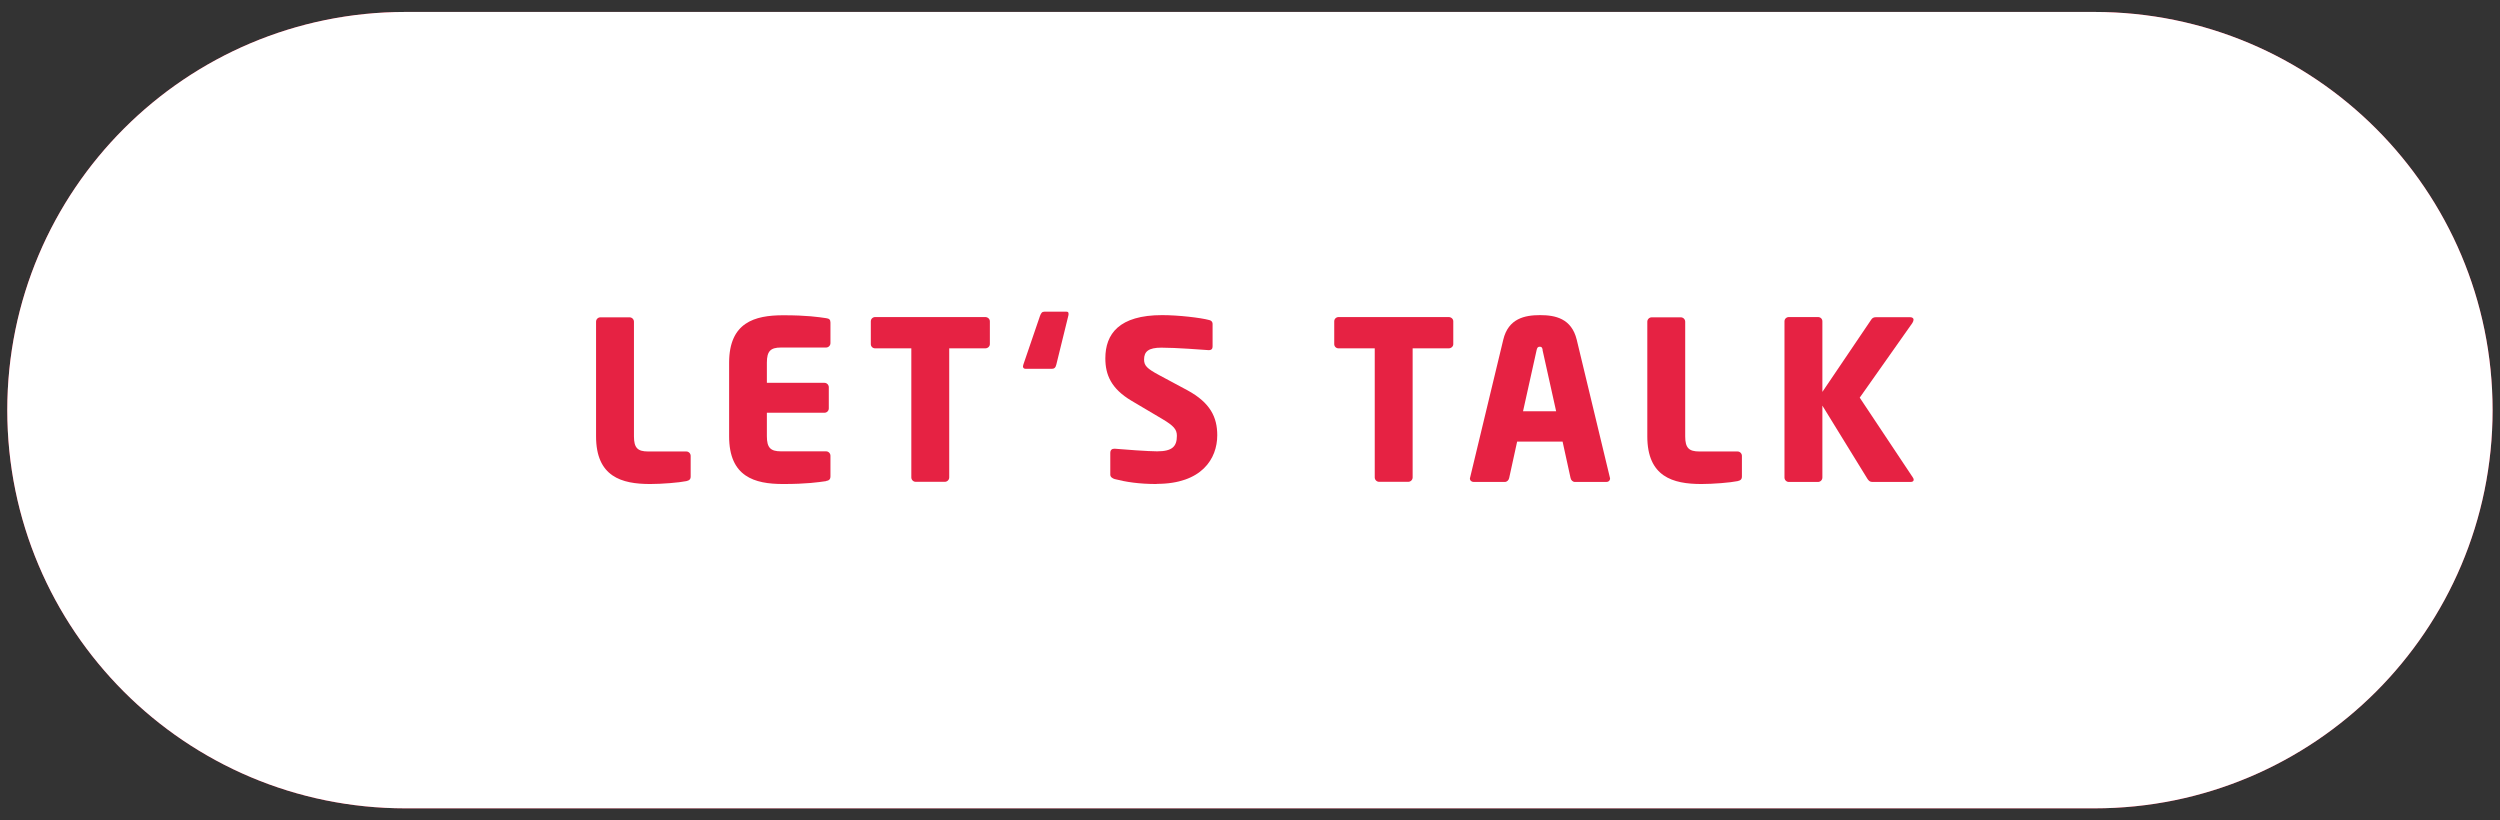 <?xml version="1.0" encoding="UTF-8"?> <svg xmlns="http://www.w3.org/2000/svg" id="a" data-name="Ebene 1" viewBox="0 0 182.07 59.75"><rect x="0" y="0" width="182.07" height="59.75" fill="#333333" stroke="none"/><defs><style> .b { isolation: isolate; } .c { fill: #fff; } .c, .d { stroke-width: 0px; } .d { fill: #e62243; } </style></defs><path class="d" d="m152.53,58.87c16.02,0,29-12.98,29-29S168.55.87,152.53.87H29.53C13.52.87.53,13.86.53,29.87s12.98,29,29,29h123Z"></path><g class="b"><path class="c" d="m43.36,24.17l-1.49,10.48c-.13.93-.62,1.22-1.47,1.22h-.91c-.7,0-1.26-.27-1.47-1.09l-1.26-4.79c-.03-.13-.06-.13-.14-.13s-.1,0-.13.13l-1.26,4.79c-.21.82-.77,1.09-1.47,1.09h-.91c-.85,0-1.34-.29-1.47-1.22l-1.49-10.48v-.03c0-.16.13-.21.26-.21h2.18c.13,0,.24.13.26.3l.91,8.58c.02.14.03.21.1.21.05,0,.08-.06.11-.21l1.15-4.4c.16-.61.56-.77.99-.77h1.58c.43,0,.83.16.99.77l1.15,4.4c.03.14.06.21.11.21.06,0,.08-.06.1-.21l.91-8.58c.02-.18.13-.3.26-.3h2.18c.13,0,.26.05.26.21v.03Z"></path><path class="c" d="m53.14,35.75c-.56.08-1.38.21-3.11.21-2.06,0-3.89-.53-3.89-3.44v-5.31c0-2.91,1.84-3.43,3.91-3.43,1.73,0,2.53.13,3.09.21.22.03.32.11.32.32v1.49c0,.18-.14.32-.32.32h-3.25c-.75,0-1.02.26-1.02,1.09v1.46h4.15c.18,0,.32.14.32.32v1.52c0,.18-.14.32-.32.32h-4.15v1.7c0,.83.27,1.09,1.02,1.09h3.25c.18,0,.32.14.32.32v1.49c0,.21-.1.3-.32.34Z"></path><path class="c" d="m66.02,35.82h-2.45c-.18,0-.24-.16-.32-.32l-2.14-4.05-.18.02c-.34,0-.83-.03-1.14-.03v4.07c0,.18-.14.32-.32.32h-2.08c-.18,0-.32-.14-.32-.32v-10.74c0-.54.22-.69.72-.77.74-.11,2.1-.21,3.25-.21,2.72,0,4.82.91,4.82,3.75v.21c0,1.7-.9,2.74-2.06,3.2l2.42,4.51c.03.06.05.13.05.18,0,.11-.06.19-.24.19Zm-2.88-8.29c0-.98-.75-1.42-2.1-1.42-.22,0-1.06.03-1.25.05v3.07c.18.02.96.03,1.14.03,1.68,0,2.21-.43,2.21-1.52v-.21Z"></path><path class="c" d="m88.15,24.17l-1.49,10.48c-.13.93-.62,1.22-1.47,1.22h-.91c-.7,0-1.26-.27-1.47-1.09l-1.26-4.79c-.03-.13-.06-.13-.14-.13s-.1,0-.13.13l-1.26,4.79c-.21.82-.77,1.09-1.47,1.09h-.91c-.85,0-1.34-.29-1.47-1.22l-1.49-10.48v-.03c0-.16.13-.21.26-.21h2.18c.13,0,.24.13.26.3l.91,8.58c.02.14.03.21.1.21.05,0,.08-.06.11-.21l1.15-4.4c.16-.61.56-.77.99-.77h1.58c.43,0,.83.16.99.77l1.15,4.4c.03.14.06.21.11.21.06,0,.08-.06.1-.21l.91-8.58c.02-.18.13-.3.26-.3h2.18c.13,0,.26.05.26.21v.03Z"></path><path class="c" d="m93.57,35.82h-2.14c-.18,0-.29-.14-.29-.32v-11.27c0-.18.11-.3.29-.3h2.14c.18,0,.3.13.3.3v11.27c0,.18-.13.32-.3.32Z"></path><path class="c" d="m106.66,35.82h-2.45c-.18,0-.24-.16-.32-.32l-2.14-4.05-.18.02c-.34,0-.83-.03-1.14-.03v4.07c0,.18-.14.32-.32.32h-2.08c-.18,0-.32-.14-.32-.32v-10.74c0-.54.22-.69.72-.77.74-.11,2.1-.21,3.25-.21,2.72,0,4.82.91,4.82,3.75v.21c0,1.7-.9,2.74-2.06,3.2l2.42,4.51c.03.06.05.13.05.18,0,.11-.06.19-.24.19Zm-2.88-8.29c0-.98-.75-1.42-2.1-1.42-.22,0-1.06.03-1.25.05v3.07c.18.02.96.03,1.14.03,1.68,0,2.21-.43,2.21-1.52v-.21Z"></path><path class="c" d="m119.2,35.96c-1.26,0-2.21-.14-3.02-.35-.16-.05-.32-.14-.32-.32v-1.57c0-.22.13-.3.29-.3h.05c.66.06,2.42.19,3.04.19,1.1,0,1.42-.35,1.42-1.12,0-.46-.22-.72-1.06-1.22l-2.21-1.31c-1.49-.88-1.89-1.89-1.89-3.06,0-1.76.99-3.12,4.1-3.12,1.17,0,2.79.19,3.39.35.13.03.24.11.24.29v1.62c0,.14-.06.27-.27.27h-.03c-.45-.03-2.31-.18-3.39-.18-.91,0-1.25.27-1.25.85,0,.45.21.66,1.07,1.12l2.05,1.1c1.66.9,2.16,1.95,2.16,3.25,0,1.7-1.12,3.51-4.37,3.51Z"></path><path class="c" d="m129.39,35.82h-2.15c-.18,0-.29-.14-.29-.32v-11.27c0-.18.11-.3.29-.3h2.15c.18,0,.3.13.3.3v11.27c0,.18-.13.32-.3.32Z"></path><path class="c" d="m142.34,35.82h-1.57c-.34,0-.58-.06-.83-.5l-3.65-6.31c-.06-.1-.1-.13-.14-.13s-.08.03-.08.13v6.48c0,.18-.14.32-.32.32h-1.89c-.18,0-.32-.14-.32-.32v-10.96c0-.34.27-.61.61-.61h1.62c.32,0,.48.16.67.5l3.79,6.59c.06.1.08.13.13.13.03,0,.08-.03.08-.14v-6.77c0-.18.14-.3.32-.3h1.89c.18,0,.32.13.32.3v10.98c0,.34-.29.61-.62.61Z"></path><path class="c" d="m150.67,35.96c-1.33,0-2.75-.13-3.41-.24-.3-.05-.46-.19-.46-.56v-10.58c0-.37.16-.51.46-.56.66-.11,2.08-.24,3.41-.24,3.19,0,5.11,1.68,5.11,5.06v2.06c0,3.38-1.92,5.06-5.11,5.06Zm2.37-7.12c0-2.16-.93-2.74-2.37-2.74-.4,0-.91.02-1.14.03v7.47c.22.02.74.03,1.14.03,1.44,0,2.37-.58,2.37-2.74v-2.06Z"></path></g><path class="c" d="m152.53,58.87c16.02,0,29-12.98,29-29S168.55.87,152.53.87H29.53C13.52.87.53,13.86.53,29.87s12.98,29,29,29h123Z"></path><g><path class="d" d="m49.98,35.04c-.53.11-1.78.21-2.63.21-2.08,0-3.94-.53-3.94-3.47v-8.35c0-.18.14-.32.32-.32h2.12c.18,0,.32.15.32.32v8.35c0,.84.27,1.1,1.03,1.1h2.78c.18,0,.32.15.32.32v1.5c0,.21-.1.29-.32.34Z"></path><path class="d" d="m60.16,35.04c-.57.08-1.39.21-3.13.21-2.08,0-3.93-.53-3.93-3.47v-5.36c0-2.94,1.86-3.46,3.94-3.46,1.75,0,2.55.13,3.12.21.23.03.32.11.32.32v1.5c0,.18-.15.32-.32.32h-3.28c-.76,0-1.03.26-1.03,1.1v1.47h4.19c.18,0,.32.15.32.32v1.54c0,.18-.14.32-.32.32h-4.19v1.71c0,.84.27,1.1,1.03,1.1h3.28c.18,0,.32.15.32.32v1.5c0,.21-.1.31-.32.34Z"></path><path class="d" d="m71.75,25.37h-2.62v9.4c0,.18-.15.32-.32.32h-2.12c-.18,0-.32-.15-.32-.32v-9.4h-2.63c-.18,0-.32-.13-.32-.31v-1.66c0-.18.15-.31.32-.31h8.01c.18,0,.34.13.34.31v1.66c0,.18-.16.31-.34.31Z"></path><path class="d" d="m77.8,23.01l-.87,3.54c-.05.23-.16.31-.32.31h-1.92c-.11,0-.19-.06-.19-.18,0-.03.02-.08.03-.13l1.21-3.54c.08-.21.15-.31.31-.31h1.63c.11,0,.14.06.14.16,0,.03,0,.1-.02.15Z"></path><path class="d" d="m84.23,35.25c-1.28,0-2.23-.15-3.05-.36-.16-.05-.32-.15-.32-.32v-1.58c0-.23.13-.31.29-.31h.05c.66.06,2.44.19,3.07.19,1.11,0,1.44-.36,1.44-1.13,0-.47-.23-.73-1.07-1.23l-2.23-1.32c-1.5-.89-1.91-1.91-1.91-3.09,0-1.78,1-3.15,4.14-3.15,1.18,0,2.81.19,3.43.36.13.03.24.11.24.29v1.63c0,.15-.06.27-.27.27h-.03c-.45-.03-2.33-.18-3.43-.18-.92,0-1.26.27-1.26.86,0,.45.21.66,1.08,1.13l2.07,1.11c1.68.91,2.18,1.97,2.18,3.28,0,1.71-1.13,3.54-4.41,3.54Z"></path><path class="d" d="m105.5,25.37h-2.62v9.4c0,.18-.15.32-.32.32h-2.12c-.18,0-.32-.15-.32-.32v-9.4h-2.63c-.18,0-.32-.13-.32-.31v-1.66c0-.18.15-.31.32-.31h8.01c.18,0,.34.13.34.31v1.66c0,.18-.16.31-.34.31Z"></path><path class="d" d="m116.96,35.1h-2.26c-.16,0-.29-.13-.32-.29l-.58-2.65h-3.31l-.58,2.65c-.03.16-.16.29-.32.29h-2.26c-.16,0-.28-.1-.28-.26,0-.02.02-.05.02-.08l2.41-10.02c.37-1.55,1.57-1.79,2.68-1.79s2.29.24,2.67,1.79l2.41,10.02s.02.06.02.08c0,.16-.11.26-.27.26Zm-4.61-9.61c-.03-.16-.06-.24-.21-.24s-.19.08-.23.24l-.99,4.46h2.41l-.99-4.46Z"></path><path class="d" d="m126.54,35.04c-.53.11-1.78.21-2.63.21-2.08,0-3.94-.53-3.94-3.47v-8.35c0-.18.15-.32.32-.32h2.12c.18,0,.32.15.32.32v8.35c0,.84.27,1.1,1.03,1.1h2.78c.18,0,.32.15.32.32v1.5c0,.21-.1.29-.32.34Z"></path><path class="d" d="m139.29,23.5l-3.85,5.46,3.86,5.8c.05.06.07.13.07.18,0,.1-.08.16-.23.16h-2.78c-.19,0-.27-.1-.36-.23l-3.28-5.33v5.24c0,.18-.15.32-.32.32h-2.12c-.18,0-.32-.15-.32-.32v-11.38c0-.18.15-.31.32-.31h2.12c.18,0,.32.13.32.31v5.14l3.55-5.25c.08-.13.18-.19.36-.19h2.47c.18,0,.26.08.26.18,0,.06-.03.15-.08.23Z"></path></g></svg> 